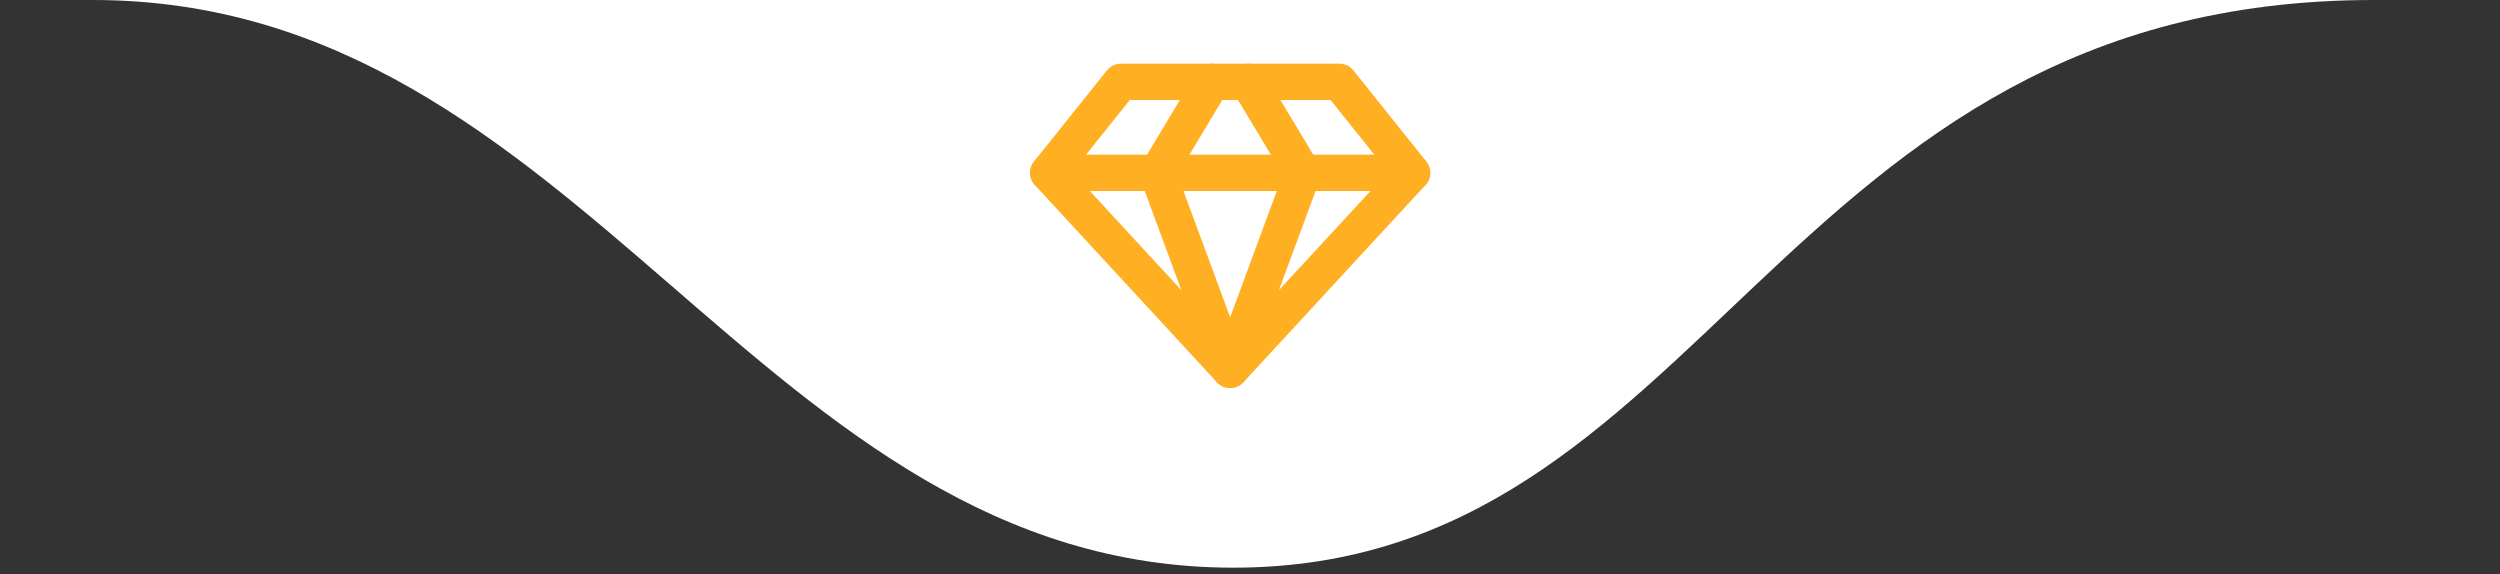 <svg xmlns="http://www.w3.org/2000/svg" width="148" height="34" viewBox="0 0 148 34" fill="none"><rect x="0" y="0" width="148" height="34" fill="#333333" stroke="none"/><path d="M73.011 -0.001C73.011 -0.001 176.103 0 140.536 -9.34626e-05C104.968 -0 101.208 33.606 73.011 33.606C44.813 33.606 34.663 -8.8405e-05 5.486 -9.16081e-05C-23.691 -8.8405e-05 73.011 -0.001 73.011 -0.001Z" fill="white"></path><path d="M66.365 4.845H79.286L83.593 10.229L72.826 21.893L62.058 10.229L66.365 4.845Z" stroke="#FFB022" stroke-width="2.153" stroke-linecap="round" stroke-linejoin="round"></path><path d="M71.749 4.845L68.519 10.229L72.825 21.893L77.132 10.229L73.902 4.845" stroke="#FFB022" stroke-width="2.153" stroke-linecap="round" stroke-linejoin="round"></path><path d="M62.058 10.229H83.593" stroke="#FFB022" stroke-width="2.153" stroke-linecap="round" stroke-linejoin="round"></path></svg>